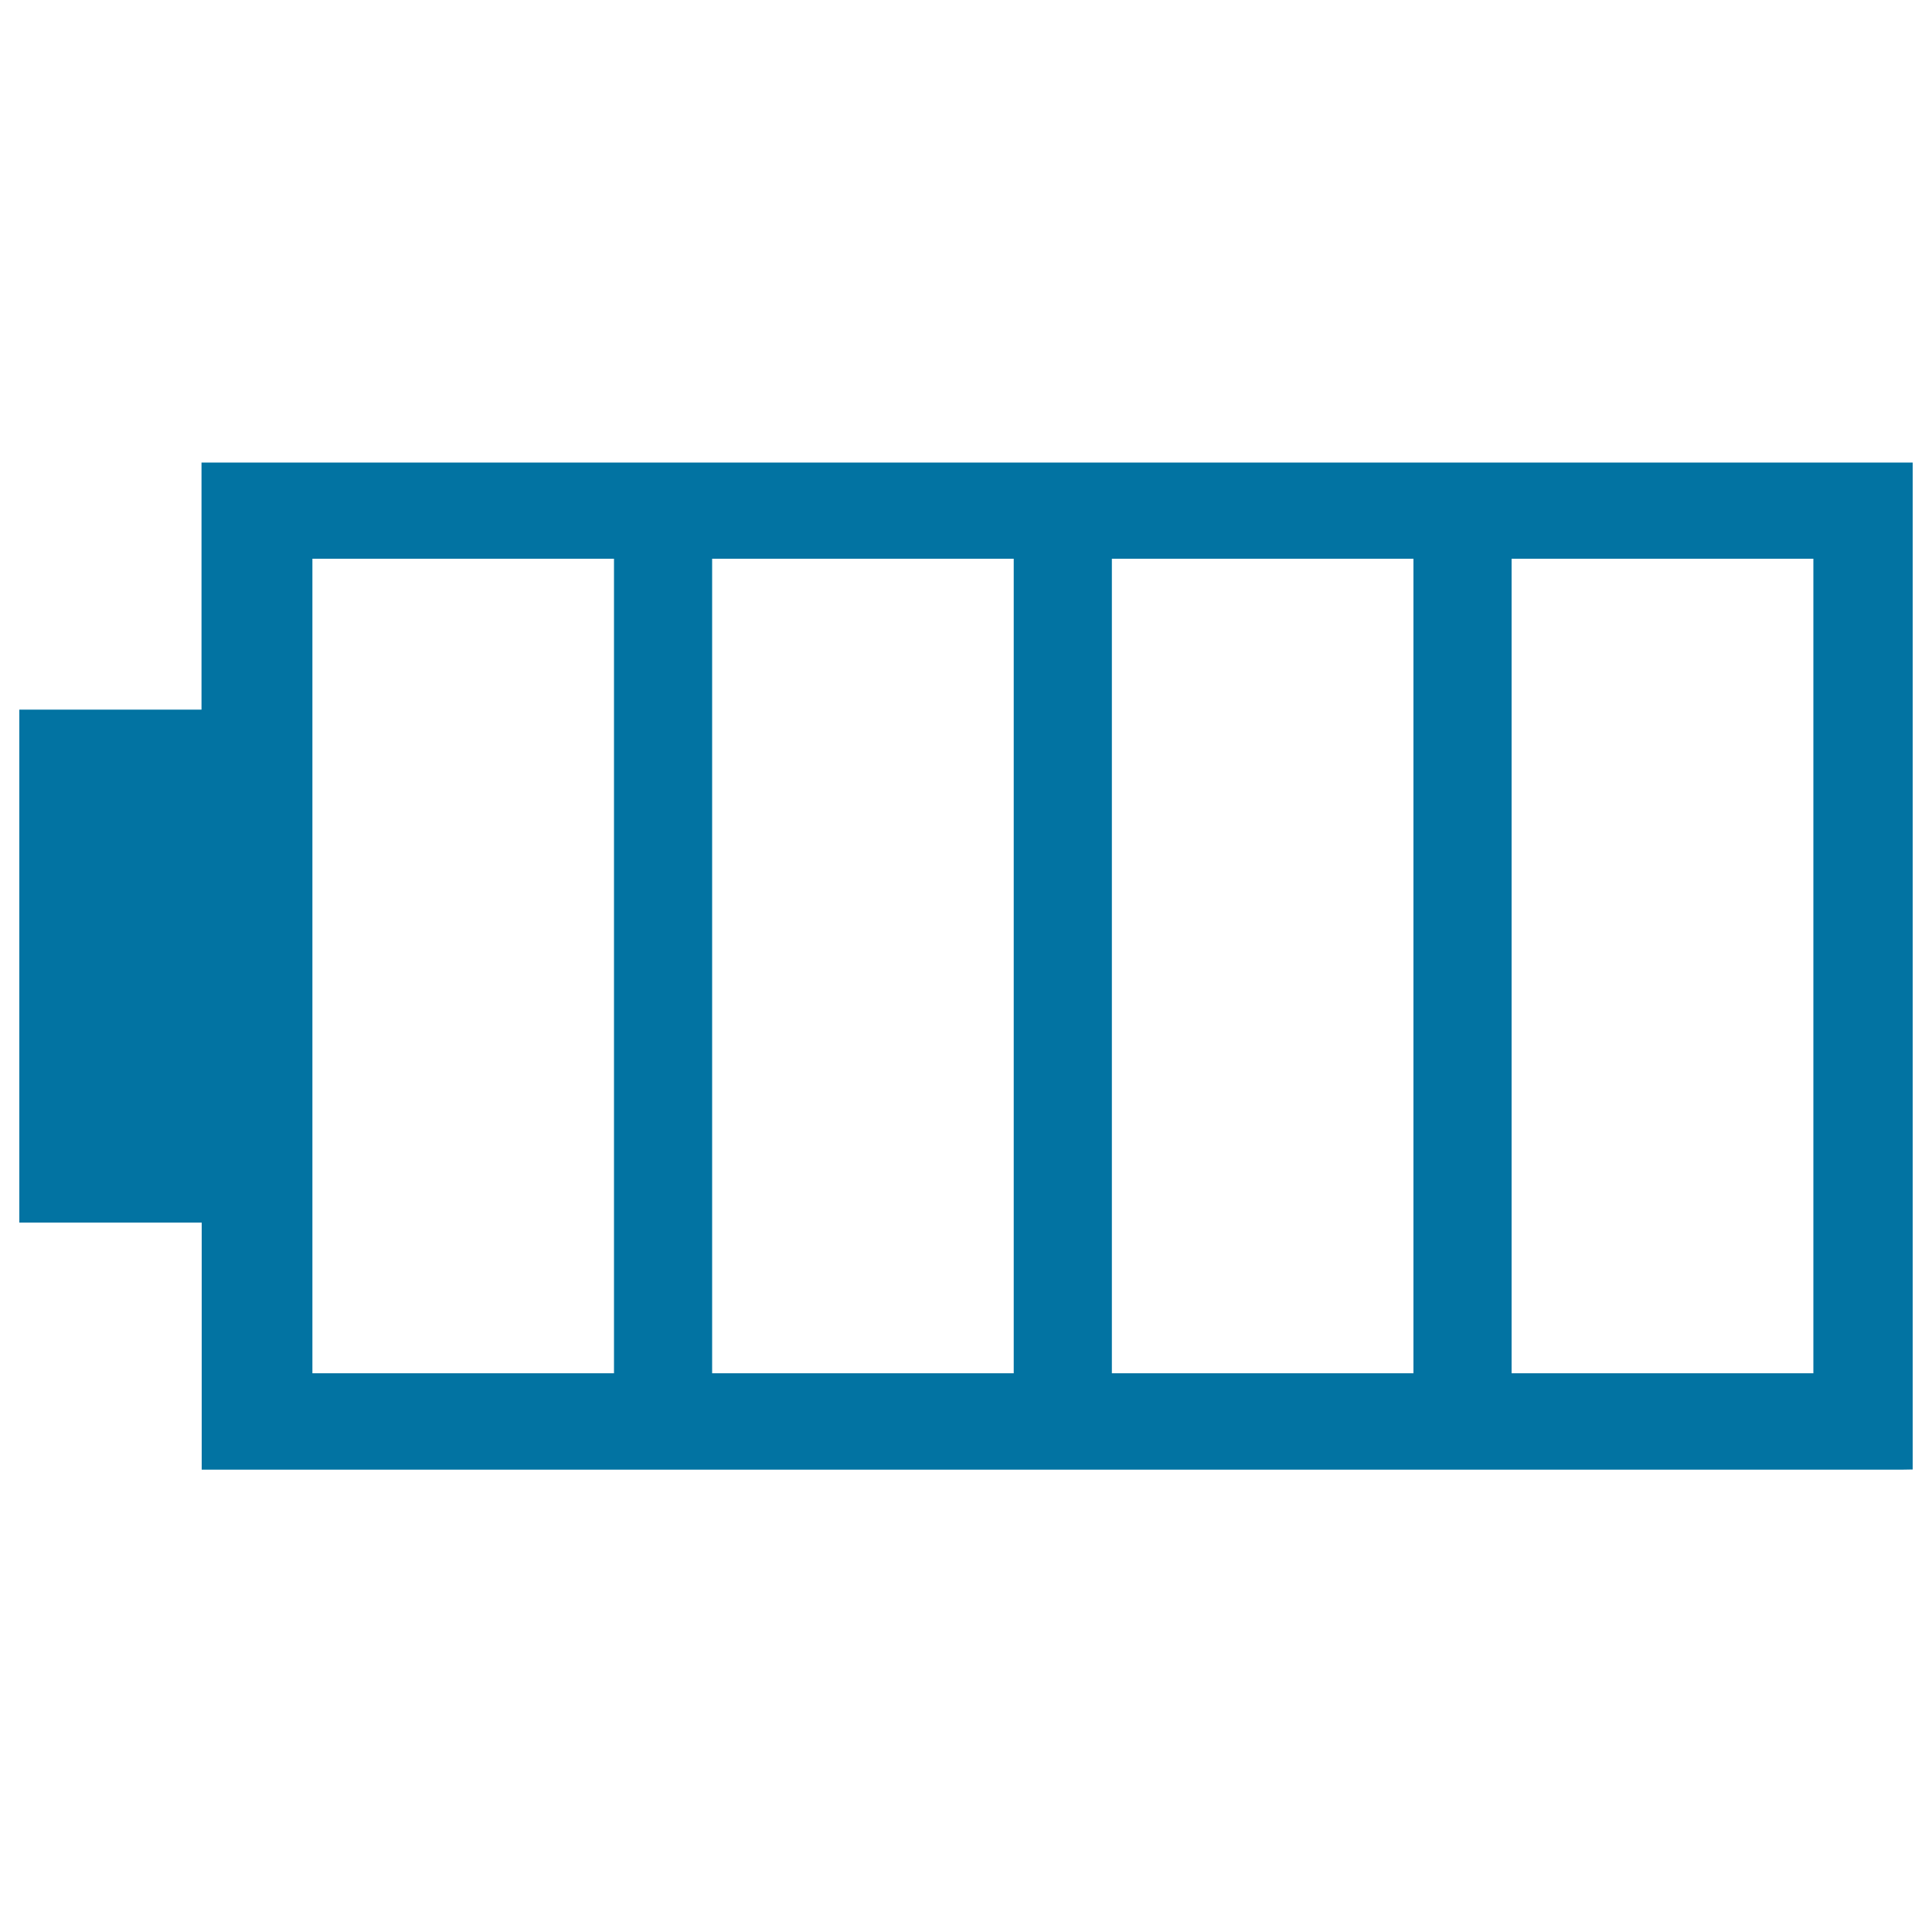 <svg xmlns="http://www.w3.org/2000/svg" viewBox="0 0 1000 1000" style="fill:#0273a2">
<title>Full Battery Interface Symbol SVG icon</title>
<g><g><path d="M990,760.6v-5.9V245.3v-5.9h-5.9H110.2h-5.9v5.9v122H15.9H10v5.9v253.7v5.9h5.9h88.5v122v5.9h5.9h873.9L990,760.6L990,760.6L990,760.6z M938.6,289.2v421.6H782.4V289.2H938.6L938.6,289.2z M731.6,289.2v421.6H575.5V289.2H731.6L731.6,289.2z M524.7,289.2v421.6H368.6V289.2H524.7L524.7,289.2z M317.8,289.2v421.6H161.7V289.2H317.8L317.8,289.2z"/></g></g>
</svg>